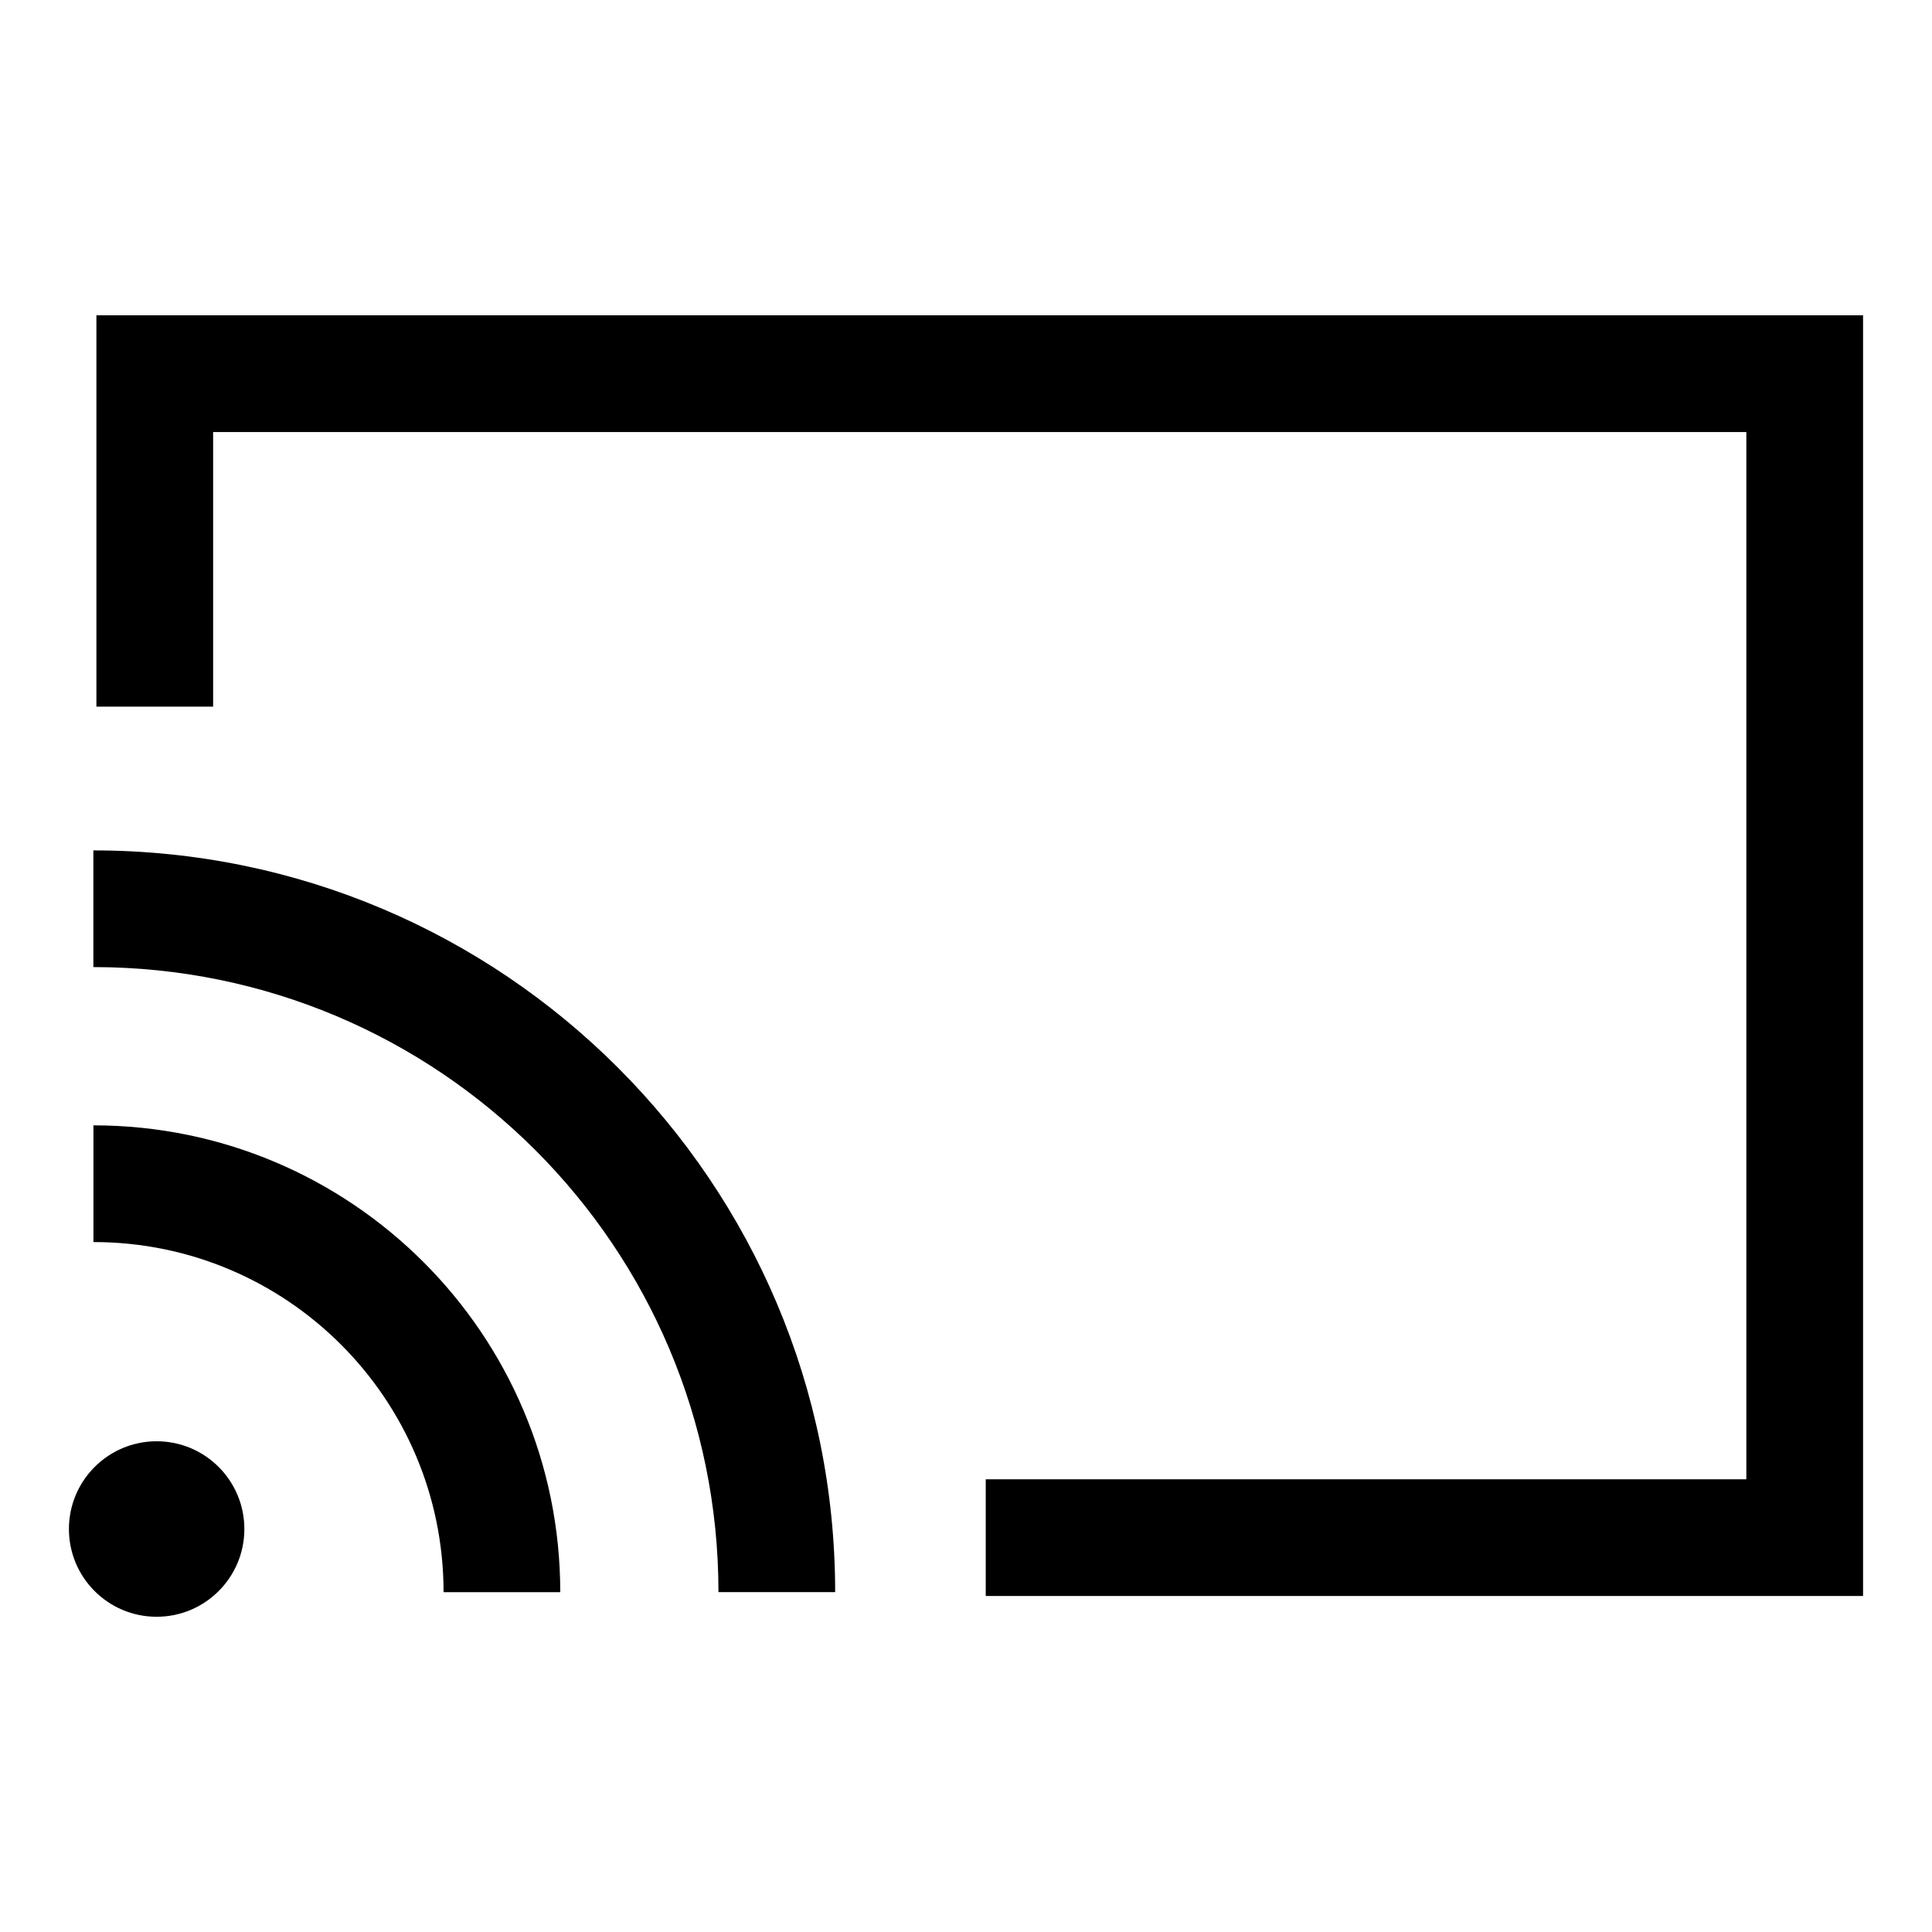 <?xml version="1.0" encoding="UTF-8"?>
<!-- Uploaded to: ICON Repo, www.svgrepo.com, Generator: ICON Repo Mixer Tools -->
<svg fill="#000000" width="800px" height="800px" version="1.1" viewBox="144 144 512 512" xmlns="http://www.w3.org/2000/svg">
 <path d="m169.55 331.27v-103.71h468.18v339.39h-232.5v-30.926h201.57v-277.53h-406.32v72.777zm15.961 194.68c12.848 0 23.246 10.414 23.246 23.262s-10.414 23.246-23.246 23.246c-12.848 0-23.246-10.414-23.246-23.246 0-12.848 10.414-23.262 23.246-23.262zm-16.746-83.719c34.16 0 65.082 13.859 87.48 36.246 22.383 22.383 36.23 53.324 36.23 87.469h-30.926c0-25.617-10.383-48.82-27.176-65.613-16.793-16.793-39.977-27.176-65.613-27.176v-30.938zm0-72.867c54.277 0 103.43 22.008 138.99 57.57 35.578 35.578 57.57 84.715 57.57 138.99h-30.926c0-45.734-18.547-87.148-48.516-117.12-29.973-29.973-71.387-48.516-117.14-48.516v-30.938z"/>
</svg>